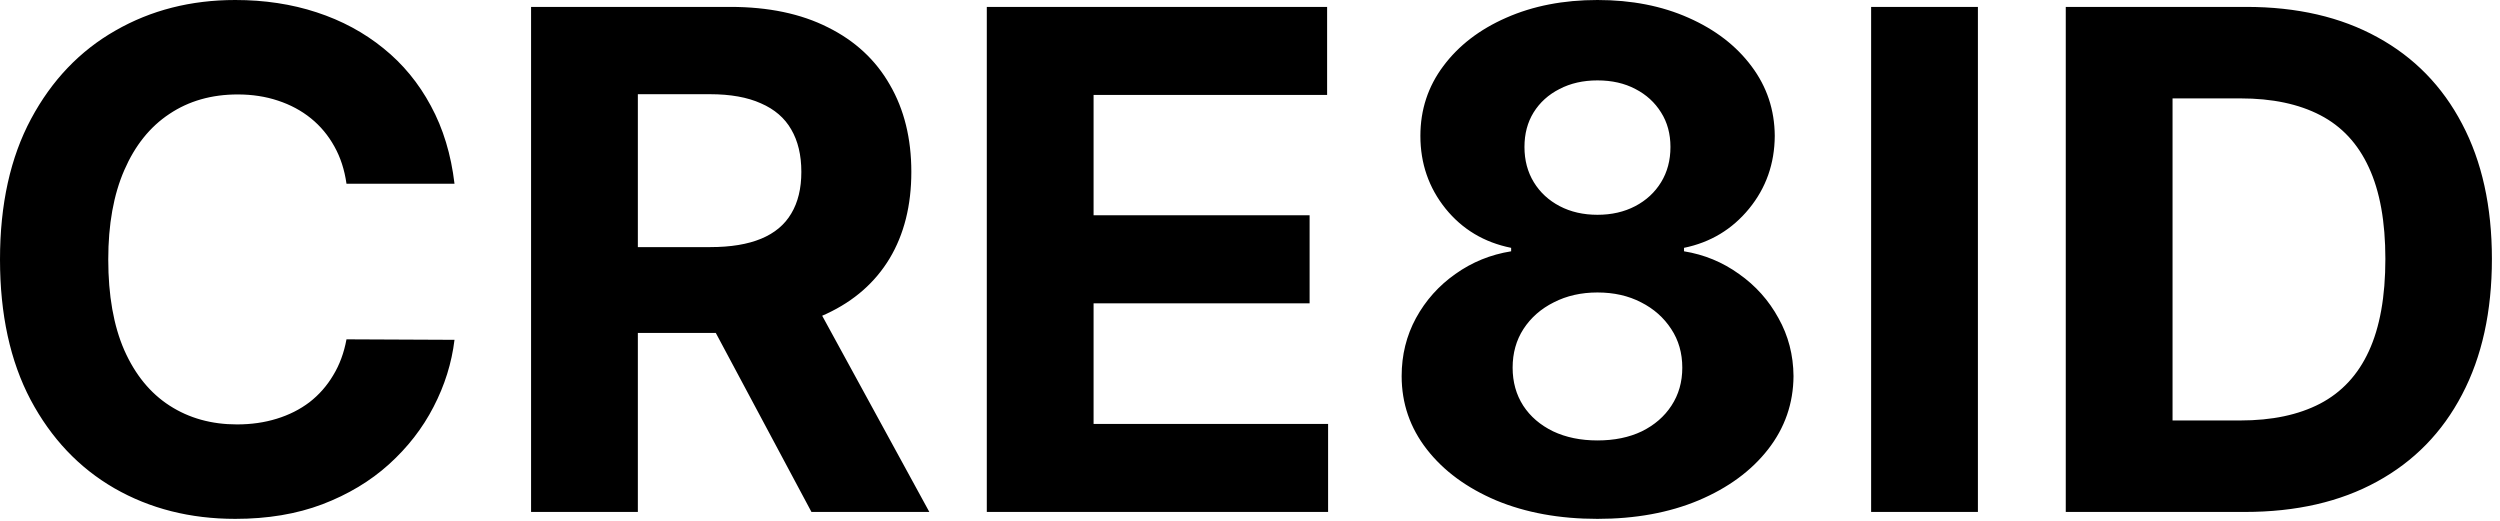 <?xml version="1.0" encoding="UTF-8"?>
<svg xmlns="http://www.w3.org/2000/svg" width="264" height="55" viewBox="0 0 264 55" fill="none">
  <path d="M47.995 19.401H36.589C36.38 17.925 35.955 16.615 35.312 15.469C34.67 14.306 33.846 13.316 32.839 12.5C31.832 11.684 30.668 11.059 29.349 10.625C28.047 10.191 26.632 9.974 25.104 9.974C22.344 9.974 19.939 10.66 17.891 12.031C15.842 13.385 14.254 15.365 13.125 17.969C11.996 20.556 11.432 23.698 11.432 27.396C11.432 31.198 11.996 34.392 13.125 36.979C14.271 39.566 15.868 41.519 17.917 42.839C19.965 44.158 22.335 44.818 25.026 44.818C26.537 44.818 27.934 44.618 29.219 44.219C30.521 43.819 31.675 43.238 32.682 42.474C33.689 41.693 34.523 40.746 35.182 39.635C35.859 38.524 36.328 37.257 36.589 35.833L47.995 35.885C47.7 38.333 46.962 40.694 45.781 42.969C44.618 45.226 43.047 47.248 41.068 49.036C39.106 50.807 36.762 52.214 34.036 53.255C31.328 54.279 28.264 54.792 24.844 54.792C20.087 54.792 15.833 53.715 12.083 51.562C8.351 49.41 5.399 46.293 3.229 42.214C1.076 38.134 7.88858e-07 33.194 7.88858e-07 27.396C7.88858e-07 21.58 1.094 16.632 3.281 12.552C5.469 8.472 8.438 5.365 12.188 3.229C15.938 1.076 20.156 -3.86166e-06 24.844 -3.86166e-06C27.934 -3.86166e-06 30.799 0.434 33.438 1.302C36.094 2.17 38.446 3.438 40.495 5.104C42.543 6.753 44.21 8.776 45.495 11.172C46.797 13.568 47.63 16.311 47.995 19.401ZM56.081 54.062V0.729H77.122C81.15 0.729 84.588 1.45 87.435 2.891C90.299 4.314 92.478 6.337 93.971 8.958C95.482 11.562 96.237 14.627 96.237 18.151C96.237 21.693 95.473 24.74 93.945 27.292C92.418 29.826 90.204 31.771 87.305 33.125C84.423 34.479 80.933 35.156 76.836 35.156H62.747V26.094H75.013C77.166 26.094 78.954 25.799 80.378 25.208C81.801 24.618 82.86 23.733 83.555 22.552C84.266 21.372 84.622 19.904 84.622 18.151C84.622 16.38 84.266 14.887 83.555 13.672C82.86 12.457 81.793 11.537 80.352 10.912C78.928 10.269 77.131 9.948 74.961 9.948H67.357V54.062H56.081ZM84.883 29.792L98.138 54.062H85.69L72.721 29.792H84.883ZM104.206 54.062V0.729H140.143V10.026H115.482V22.734H138.294V32.031H115.482V44.766H140.247V54.062H104.206ZM168.691 54.792C164.681 54.792 161.113 54.141 157.988 52.839C154.881 51.519 152.441 49.722 150.671 47.448C148.9 45.174 148.014 42.596 148.014 39.714C148.014 37.491 148.518 35.451 149.525 33.594C150.549 31.719 151.938 30.165 153.691 28.932C155.445 27.682 157.407 26.884 159.577 26.537V26.172C156.73 25.599 154.421 24.219 152.65 22.031C150.879 19.826 149.993 17.266 149.993 14.349C149.993 11.588 150.801 9.132 152.415 6.979C154.03 4.809 156.243 3.108 159.056 1.875C161.886 0.625 165.098 -3.86166e-06 168.691 -3.86166e-06C172.285 -3.86166e-06 175.488 0.625 178.301 1.875C181.131 3.125 183.353 4.835 184.967 7.005C186.582 9.158 187.398 11.606 187.415 14.349C187.398 17.283 186.495 19.844 184.707 22.031C182.919 24.219 180.627 25.599 177.832 26.172V26.537C179.967 26.884 181.903 27.682 183.639 28.932C185.393 30.165 186.782 31.719 187.806 33.594C188.848 35.451 189.377 37.491 189.395 39.714C189.377 42.596 188.483 45.174 186.712 47.448C184.941 49.722 182.493 51.519 179.368 52.839C176.261 54.141 172.702 54.792 168.691 54.792ZM168.691 46.51C170.48 46.51 172.042 46.189 173.379 45.547C174.716 44.887 175.757 43.984 176.504 42.839C177.268 41.675 177.65 40.339 177.65 38.828C177.65 37.283 177.259 35.92 176.478 34.74C175.697 33.542 174.638 32.604 173.301 31.927C171.964 31.233 170.428 30.885 168.691 30.885C166.973 30.885 165.436 31.233 164.082 31.927C162.728 32.604 161.66 33.542 160.879 34.74C160.115 35.92 159.733 37.283 159.733 38.828C159.733 40.339 160.106 41.675 160.853 42.839C161.599 43.984 162.65 44.887 164.004 45.547C165.358 46.189 166.921 46.51 168.691 46.51ZM168.691 22.682C170.184 22.682 171.513 22.378 172.676 21.771C173.839 21.163 174.75 20.321 175.41 19.245C176.07 18.168 176.4 16.927 176.4 15.521C176.4 14.132 176.07 12.917 175.41 11.875C174.75 10.816 173.848 9.991 172.702 9.401C171.556 8.793 170.219 8.49 168.691 8.49C167.181 8.49 165.844 8.793 164.681 9.401C163.518 9.991 162.606 10.816 161.947 11.875C161.304 12.917 160.983 14.132 160.983 15.521C160.983 16.927 161.313 18.168 161.973 19.245C162.632 20.321 163.544 21.163 164.707 21.771C165.87 22.378 167.198 22.682 168.691 22.682ZM208.867 0.729V54.062H197.591V0.729H208.867ZM237.051 54.062H218.145V0.729H237.207C242.572 0.729 247.19 1.797 251.061 3.932C254.933 6.05 257.91 9.097 259.993 13.073C262.094 17.049 263.145 21.806 263.145 27.344C263.145 32.899 262.094 37.674 259.993 41.667C257.91 45.66 254.915 48.724 251.009 50.859C247.12 52.995 242.467 54.062 237.051 54.062ZM229.421 44.401H236.582C239.915 44.401 242.719 43.811 244.993 42.63C247.285 41.432 249.004 39.583 250.15 37.083C251.313 34.566 251.895 31.319 251.895 27.344C251.895 23.403 251.313 20.182 250.15 17.682C249.004 15.182 247.294 13.342 245.02 12.162C242.745 10.981 239.941 10.391 236.608 10.391H229.421V44.401Z" fill="black"></path>
</svg>
